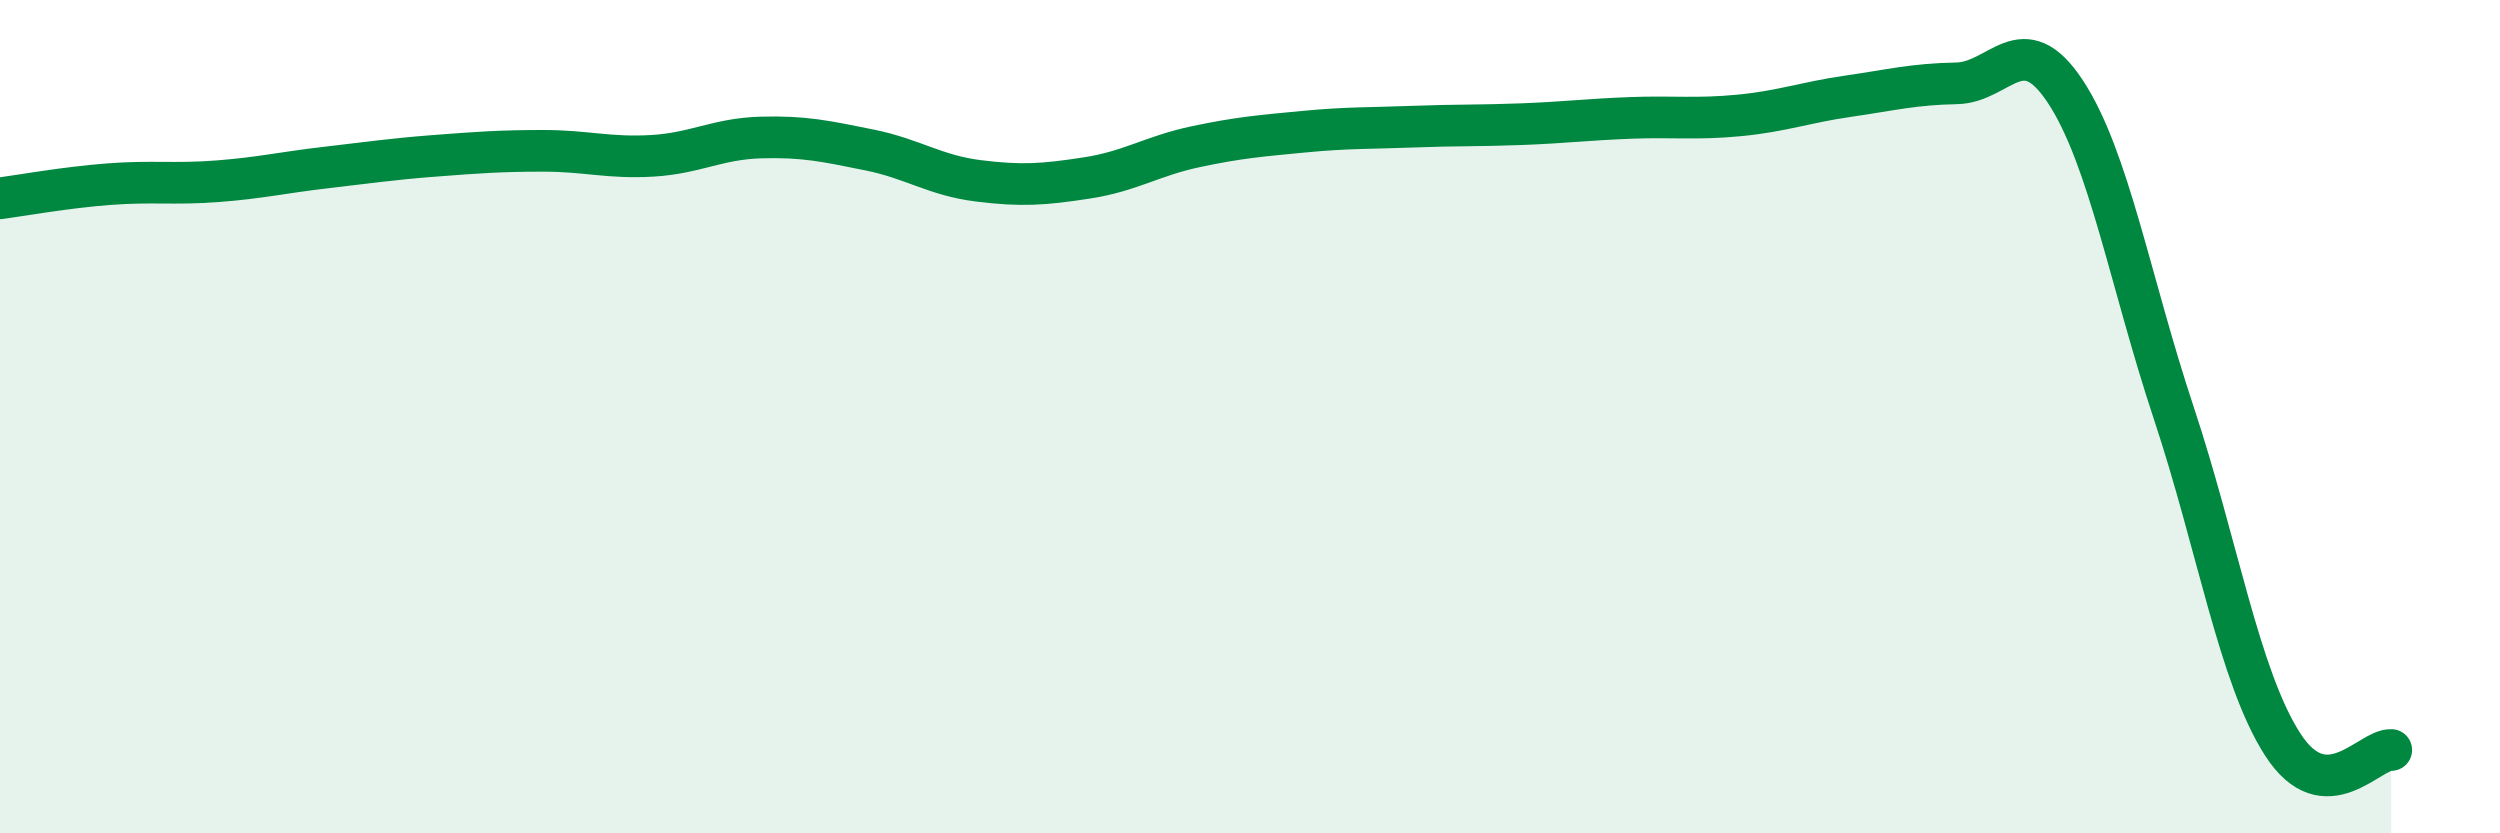 
    <svg width="60" height="20" viewBox="0 0 60 20" xmlns="http://www.w3.org/2000/svg">
      <path
        d="M 0,4.76 C 0.52,4.69 1.57,4.5 2.61,4.42 C 3.65,4.34 4.18,4.43 5.22,4.35 C 6.26,4.27 6.79,4.14 7.83,4.02 C 8.87,3.9 9.39,3.82 10.43,3.74 C 11.47,3.66 12,3.62 13.04,3.62 C 14.08,3.62 14.61,3.8 15.65,3.74 C 16.69,3.68 17.22,3.33 18.26,3.3 C 19.3,3.27 19.83,3.39 20.87,3.6 C 21.91,3.81 22.44,4.21 23.48,4.34 C 24.52,4.47 25.05,4.43 26.09,4.27 C 27.13,4.11 27.66,3.74 28.7,3.52 C 29.74,3.3 30.26,3.26 31.3,3.16 C 32.34,3.06 32.87,3.08 33.91,3.04 C 34.95,3 35.48,3.02 36.52,2.98 C 37.56,2.94 38.09,2.87 39.13,2.83 C 40.17,2.79 40.7,2.87 41.74,2.77 C 42.78,2.67 43.31,2.46 44.35,2.31 C 45.39,2.16 45.92,2.02 46.96,2 C 48,1.98 48.53,0.62 49.57,2.2 C 50.61,3.78 51.13,6.78 52.17,9.91 C 53.21,13.04 53.74,16.24 54.78,17.86 C 55.82,19.48 56.87,17.97 57.39,18L57.39 20L0 20Z"
        fill="#008740"
        opacity="0.1"
        stroke-linecap="round"
        stroke-linejoin="round"
      />
      <path
        d="M 0,4.76 C 0.52,4.69 1.57,4.5 2.61,4.42 C 3.65,4.34 4.18,4.43 5.22,4.35 C 6.26,4.27 6.79,4.14 7.83,4.02 C 8.87,3.9 9.39,3.82 10.43,3.74 C 11.47,3.66 12,3.62 13.04,3.62 C 14.08,3.62 14.61,3.8 15.65,3.74 C 16.69,3.68 17.22,3.33 18.26,3.3 C 19.3,3.27 19.83,3.39 20.87,3.6 C 21.91,3.81 22.44,4.21 23.48,4.34 C 24.52,4.47 25.05,4.43 26.09,4.27 C 27.13,4.11 27.66,3.74 28.7,3.52 C 29.74,3.3 30.26,3.26 31.3,3.16 C 32.34,3.06 32.87,3.08 33.91,3.04 C 34.95,3 35.48,3.02 36.52,2.98 C 37.56,2.94 38.09,2.87 39.13,2.83 C 40.17,2.79 40.7,2.87 41.74,2.77 C 42.78,2.67 43.31,2.46 44.35,2.31 C 45.39,2.16 45.92,2.02 46.96,2 C 48,1.98 48.53,0.62 49.57,2.2 C 50.61,3.78 51.13,6.78 52.17,9.91 C 53.21,13.04 53.74,16.24 54.78,17.86 C 55.82,19.48 56.87,17.97 57.39,18"
        stroke="#008740"
        stroke-width="1"
        fill="none"
        stroke-linecap="round"
        stroke-linejoin="round"
      />
    </svg>
  